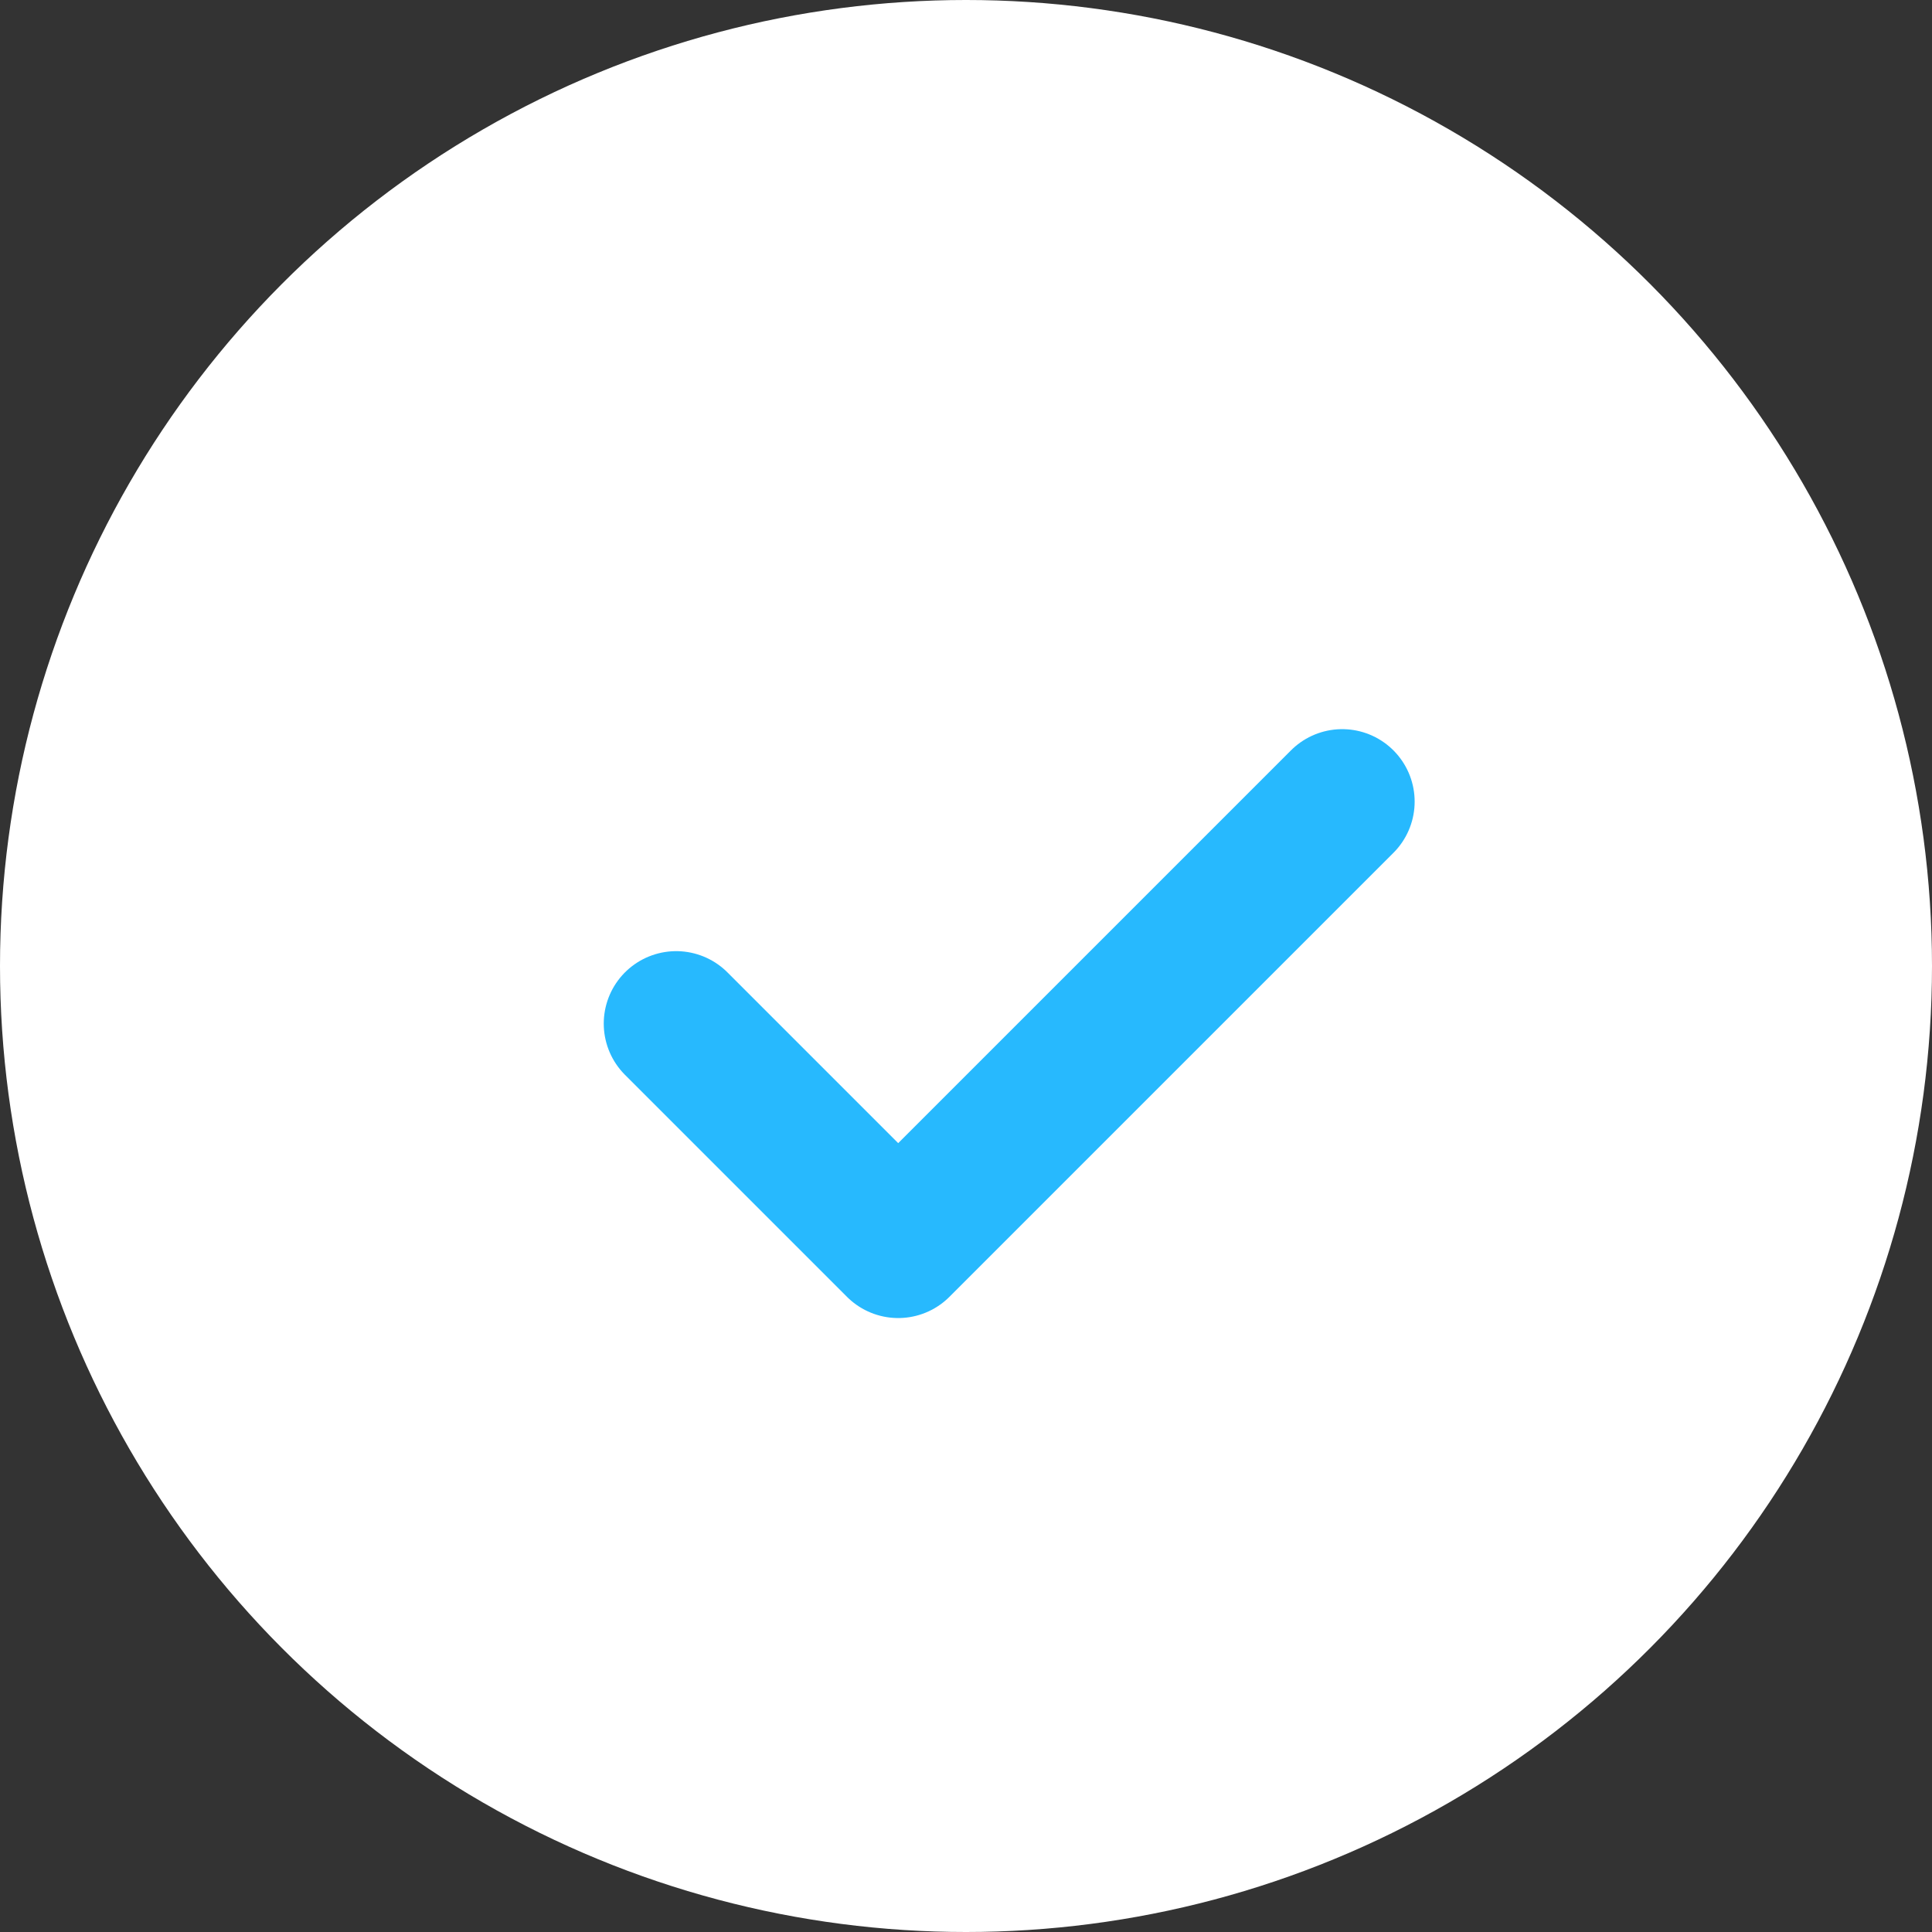 <svg width="32" height="32" viewBox="0 0 32 32" fill="none" xmlns="http://www.w3.org/2000/svg">
<rect x="0" y="0" width="32" height="32" fill="#333333" stroke="none"/>
<circle cx="16" cy="16" r="16" fill="white"/>
<path d="M22.231 13.277L14.877 20.631L11.2 16.954" stroke="#27B9FE" stroke-width="2.4" stroke-linecap="round" stroke-linejoin="round"/>
</svg>
